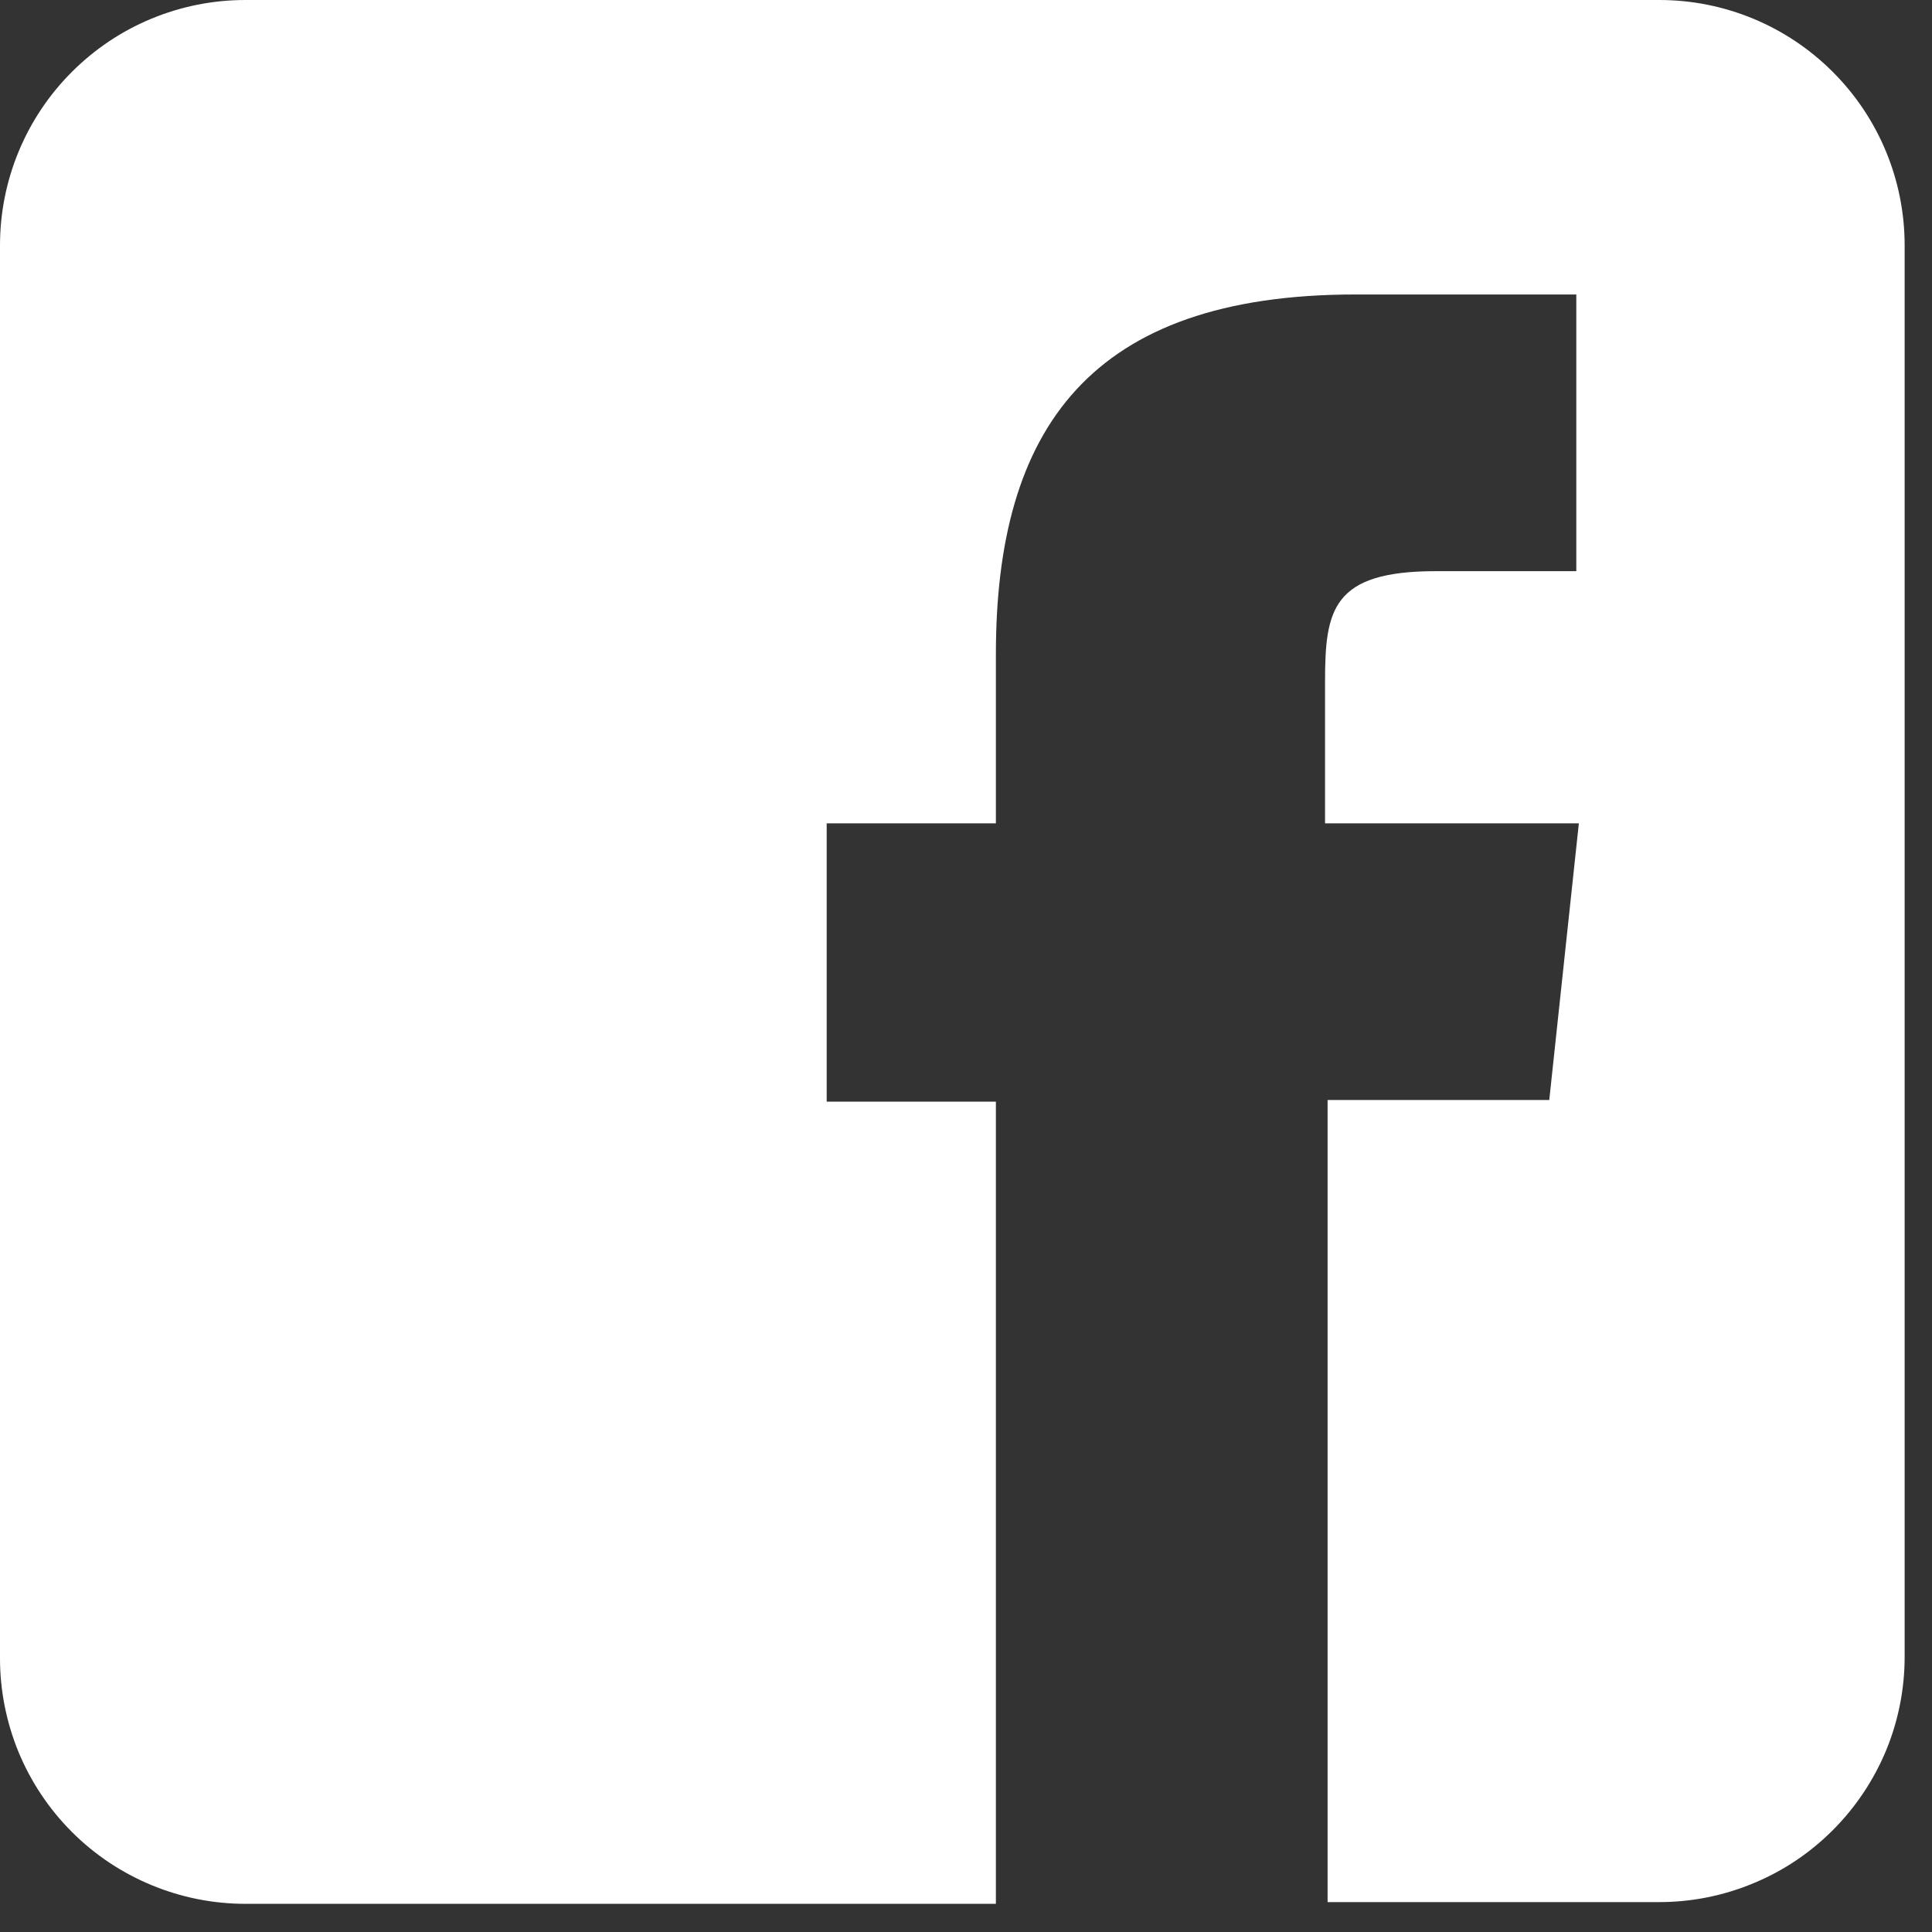 <svg width="19" height="19" viewBox="0 0 19 19" fill="none" xmlns="http://www.w3.org/2000/svg">
<rect x="0" y="0" width="19" height="19" fill="#333333" stroke="none"/>
<path d="M16.318 0H2.413C1.773 0 1.159 0.254 0.707 0.707C0.254 1.159 1.43481e-05 1.773 1.43481e-05 2.413V16.301C-0.001 16.619 0.061 16.933 0.181 17.227C0.302 17.521 0.48 17.788 0.704 18.013C0.928 18.238 1.194 18.416 1.488 18.538C1.781 18.66 2.096 18.723 2.413 18.723H9.794V10.834H8.13V8.097H9.794V6.432C9.794 4.219 10.718 2.896 13.331 2.896H15.502V5.617H14.121C13.098 5.617 13.031 6 13.031 6.707V8.097H15.527L15.236 10.818H13.056V18.706H16.318C16.635 18.706 16.95 18.643 17.243 18.521C17.537 18.4 17.803 18.221 18.027 17.996C18.251 17.771 18.429 17.504 18.55 17.211C18.671 16.917 18.732 16.602 18.731 16.285V2.413C18.731 1.773 18.477 1.159 18.024 0.707C17.572 0.254 16.958 0 16.318 0Z" fill="white"/>
</svg>

